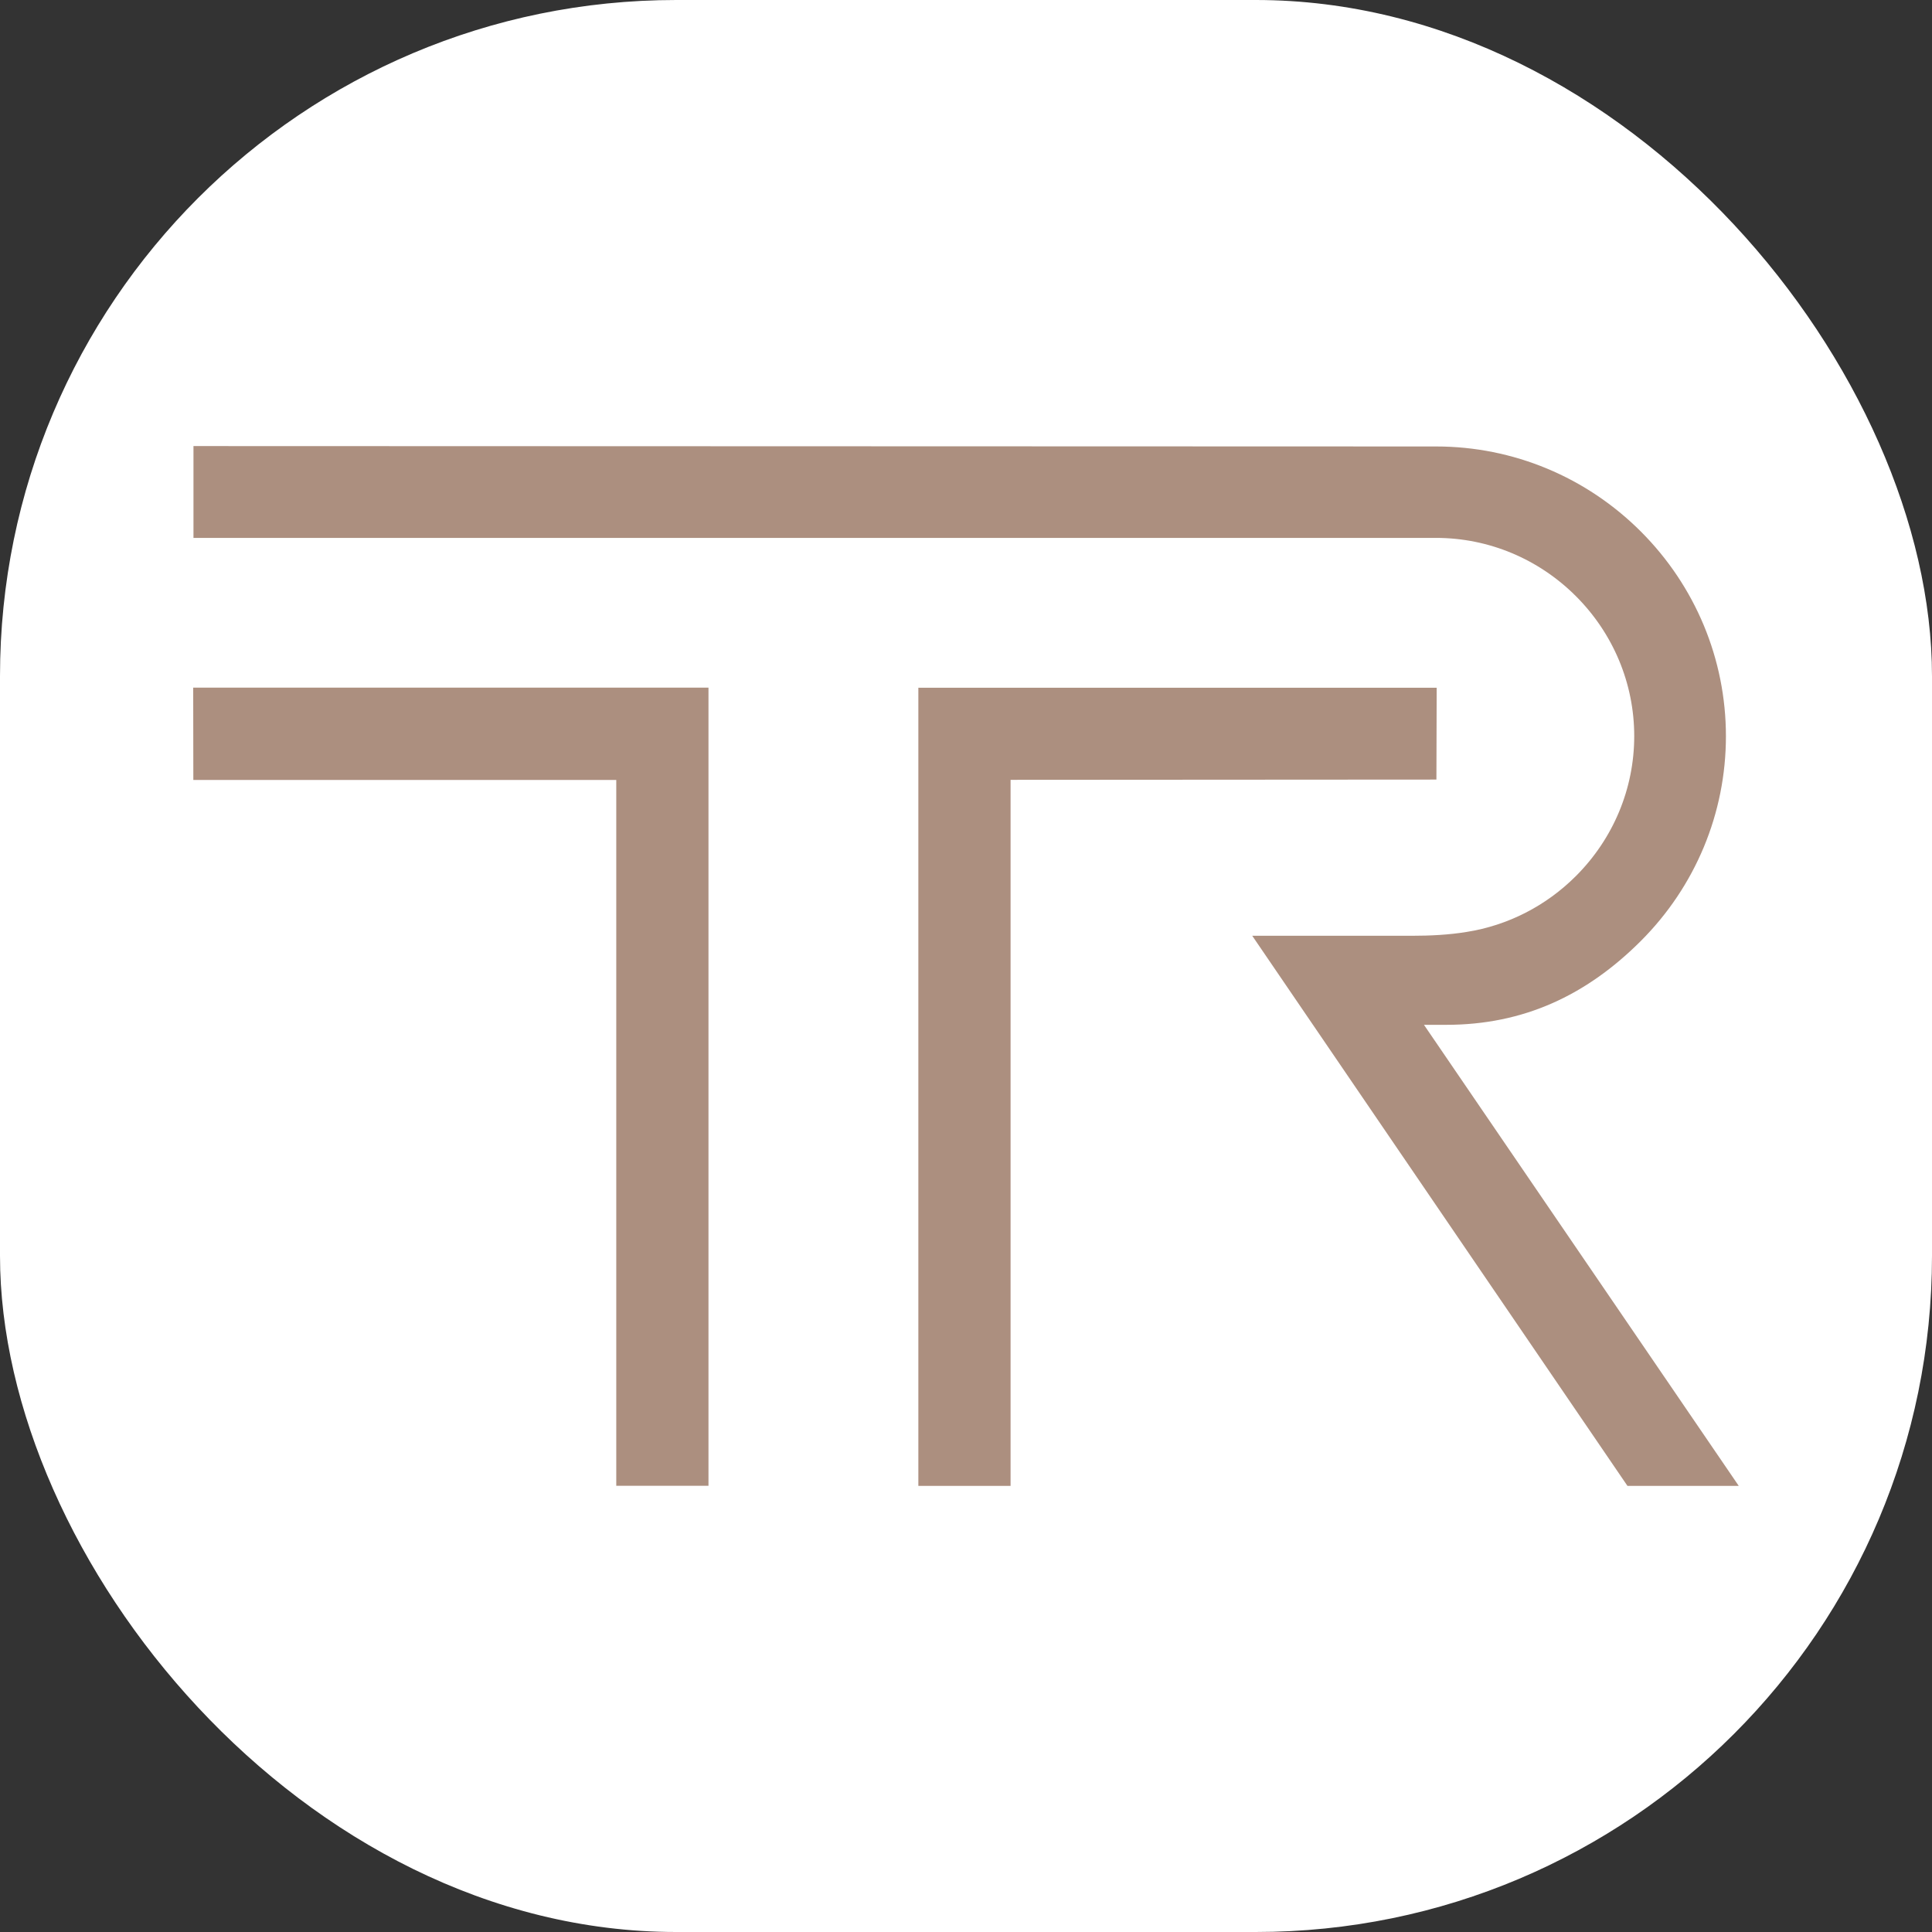 <svg xmlns="http://www.w3.org/2000/svg" version="1.1" xmlns:xlink="http://www.w3.org/1999/xlink" xmlns:svgjs="http://svgjs.dev/svgjs" width="1000" height="1000"><rect width="100%" height="100%" fill="#333333" stroke="none"/><g clip-path="url(#SvgjsClipPath1053)"><rect width="1000" height="1000" fill="#ffffff"></rect><g transform="matrix(6.858,0,0,6.858,100,230.887)"><svg xmlns="http://www.w3.org/2000/svg" version="1.1" xmlns:xlink="http://www.w3.org/1999/xlink" xmlns:svgjs="http://svgjs.dev/svgjs" width="116.65" height="78.48"><svg id="a" data-name="Слой 1" xmlns="http://www.w3.org/2000/svg" viewBox="0 0 116.65 78.48">
  <g id="b" data-name="Слой_1">
    <path d="m31.93,25.2H.01s-.01-6.97-.01-6.97h38.89s0,60.24,0,60.24h-6.96V25.2Zm29.76,0v53.28h-6.96V18.24h39.12l-.02,6.93-32.14.02h0Zm31.2,18.48l23.76,34.8h-8.4l-28.32-41.52h12c1.44,0,2.84-.07,4.18-.29,3.11-.49,5.99-1.96,8.25-4.22,2.81-2.81,4.4-6.58,4.4-10.56s-1.59-7.75-4.4-10.56c-2.81-2.81-6.58-4.4-10.56-4.4H.02V0s93.79.03,93.79.03c5.82,0,11.34,2.31,15.45,6.42,4.11,4.11,6.42,9.63,6.42,15.45s-2.31,11.34-6.42,15.45c-4.11,4.11-8.87,6.33-14.68,6.33h-1.68Z" fill="#ac8f7f" fill-rule="evenodd"></path>
  </g>
</svg></svg></g></g><defs><clipPath id="SvgjsClipPath1053"><rect width="1000" height="1000" x="0" y="0" rx="350" ry="350"></rect></clipPath></defs></svg>